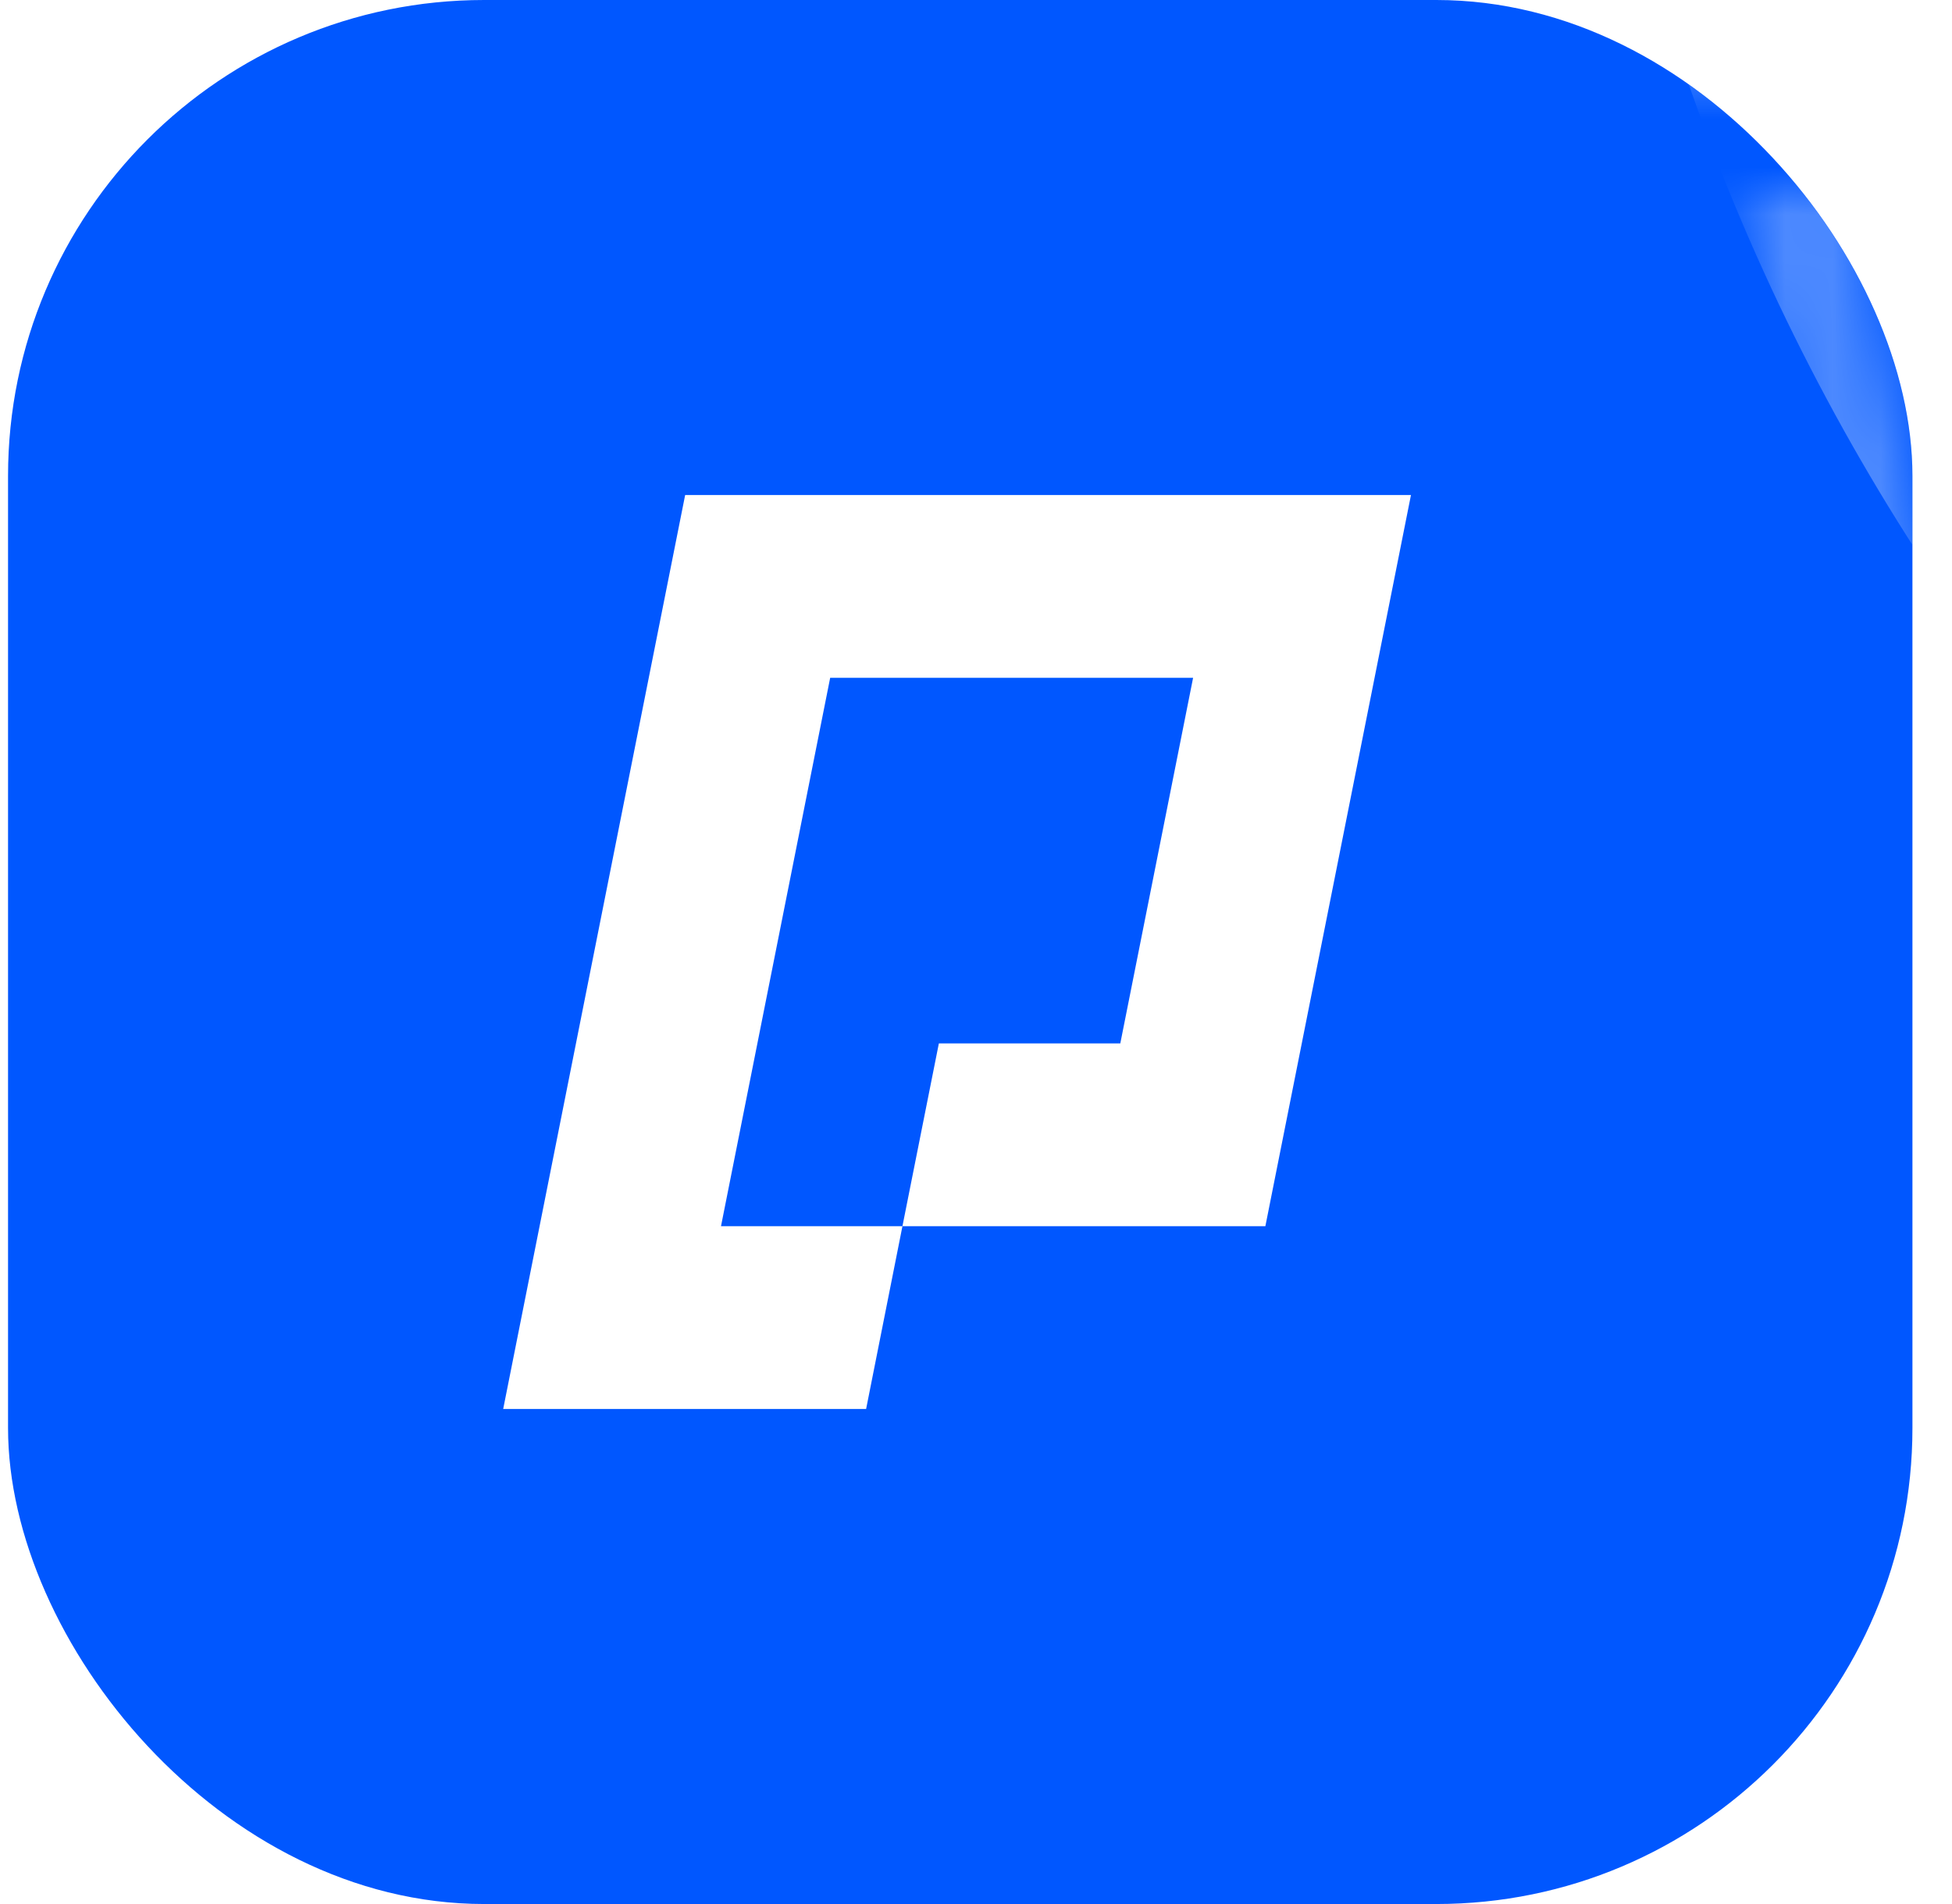 <?xml version="1.0" encoding="UTF-8"?> <svg xmlns="http://www.w3.org/2000/svg" width="41" height="40" viewBox="0 0 41 40" fill="none"><g clip-path="url(#clip0_204_2532)"><rect x="0.169" width="40" height="40" rx="10" fill="#0057FF"></rect><mask id="mask0_204_2532" style="mask-type:alpha" maskUnits="userSpaceOnUse" x="-125" y="-28" width="291" height="96"><path d="M151.702 65.442H149.432L149.878 67.784H154.439L151.702 54.124H149.432L151.702 65.442ZM145.348 67.784H147.617L145.348 56.467H147.617L147.173 54.124H142.61L145.348 67.784ZM128.939 65.442H126.671L127.115 67.784H131.676L128.939 54.124H126.671L128.939 65.442ZM122.587 67.784H124.855L122.587 56.467H124.855L124.41 54.124H119.848L122.587 67.784ZM106.167 65.442H103.898L104.343 67.784H108.905L106.167 54.124L103.898 54.124L106.167 65.442ZM99.814 67.784H102.083L99.814 56.467H102.083L101.637 54.124H97.076L99.814 67.784ZM83.366 65.442L81.097 65.442L81.543 67.784L86.104 67.784L83.366 54.124H81.097L83.366 65.442ZM77.013 67.784L79.282 67.784L77.013 56.467L79.282 56.467L78.838 54.124L74.275 54.124L77.013 67.784ZM60.604 65.442L58.335 65.442L58.78 67.784L63.342 67.784L60.604 54.124L58.335 54.124L60.604 65.442ZM54.252 67.784L56.52 67.784L54.252 56.467L56.52 56.467L56.075 54.124L51.513 54.124L54.252 67.784ZM37.832 65.442H35.563L36.008 67.784L40.57 67.784L37.832 54.124H35.563L37.832 65.442ZM31.479 67.784H33.748L31.479 56.467L33.748 56.467L33.302 54.124H28.741L31.479 67.784ZM14.885 65.441H12.616L13.061 67.783H17.623L14.885 54.124H12.616L14.885 65.441ZM8.532 67.783H10.8L8.532 56.466L10.8 56.466L10.356 54.124H5.794L8.532 67.783ZM-7.877 65.441H-10.146L-9.7 67.783H-5.139L-7.877 54.124H-10.146L-7.877 65.441ZM-14.23 67.783H-11.961L-14.23 56.466L-11.961 56.466L-12.406 54.124H-16.968L-14.23 67.783ZM-30.65 65.441L-32.918 65.441L-32.473 67.783H-27.911L-30.65 54.124H-32.918L-30.65 65.441ZM-37.002 67.783L-34.734 67.783L-37.002 56.466L-34.734 56.466L-35.178 54.124H-39.74L-37.002 67.783ZM-54.02 65.441H-56.289L-55.844 67.783H-51.282L-54.02 54.124H-56.289L-54.02 65.441ZM-60.373 67.783L-58.105 67.783L-60.373 56.466L-58.105 56.466L-58.549 54.124L-63.112 54.124L-60.373 67.783ZM-76.782 65.441L-79.051 65.441L-78.606 67.783L-74.044 67.783L-76.782 54.124L-79.051 54.124L-76.782 65.441ZM-83.135 67.783L-80.867 67.783L-83.135 56.466L-80.867 56.466L-81.312 54.124L-85.873 54.124L-83.135 67.783ZM-99.555 65.441L-101.824 65.441L-101.378 67.783L-96.817 67.783L-99.555 54.124H-101.824L-99.555 65.441ZM-105.908 67.783L-103.639 67.783L-105.908 56.466L-103.639 56.466L-104.083 54.124L-108.646 54.124L-105.908 67.783ZM162.585 63.163L160.316 63.163L160.761 65.504H165.323L162.585 51.846H160.316L162.585 63.163ZM156.232 65.504L158.501 65.504L156.232 54.188H158.501L158.055 51.846H153.494L156.232 65.504ZM139.822 63.163H137.553L137.999 65.504H142.56L139.822 51.846H137.553L139.822 63.163ZM133.469 65.504H135.738L133.469 54.188H135.738L135.294 51.846L130.731 51.846L133.469 65.504ZM117.05 63.163L114.782 63.163L115.226 65.504H119.789L117.05 51.846L114.782 51.846L117.05 63.163ZM110.698 65.504L112.966 65.504L110.698 54.188L112.966 54.188L112.521 51.846H107.96L110.698 65.504ZM94.25 63.163H91.981L92.427 65.504H96.988L94.25 51.846H91.981L94.25 63.163ZM87.897 65.504H90.166L87.897 54.188H90.166L89.72 51.846H85.159L87.897 65.504ZM71.487 63.163L69.218 63.163L69.664 65.504H74.225L71.487 51.846H69.218L71.487 63.163ZM65.135 65.504L67.403 65.504L65.135 54.188H67.403L66.959 51.846H62.396L65.135 65.504ZM48.715 63.163H46.446L46.891 65.504H51.454L48.715 51.846H46.446L48.715 63.163ZM42.363 65.504H44.631L42.363 54.188H44.631L44.186 51.846H39.624L42.363 65.504ZM25.768 63.163L23.5 63.163L23.945 65.503L28.506 65.503L25.768 51.845H23.5L25.768 63.163ZM19.416 65.503H21.684L19.416 54.187H21.684L21.239 51.845L16.677 51.845L19.416 65.503ZM3.007 63.163L0.738 63.163L1.182 65.503H5.745L3.007 51.845L0.738 51.845L3.007 63.163ZM-3.347 65.503H-1.077L-3.347 54.187L-1.077 54.187L-1.523 51.845L-6.084 51.845L-3.347 65.503ZM-19.766 63.163L-22.035 63.163L-21.589 65.503L-17.028 65.503L-19.766 51.845H-22.035L-19.766 63.163ZM-26.119 65.503H-23.85L-26.119 54.187H-23.85L-24.295 51.845L-28.857 51.845L-26.119 65.503ZM-43.137 63.163L-45.406 63.163L-44.96 65.503H-40.399L-43.137 51.845H-45.406L-43.137 63.163ZM-49.49 65.503H-47.221L-49.49 54.187H-47.221L-47.666 51.845H-52.228L-49.49 65.503ZM-65.9 63.163H-68.168L-67.723 65.503H-63.161L-65.9 51.845L-68.168 51.845L-65.9 63.163ZM-72.252 65.503L-69.983 65.503L-72.252 54.187H-69.983L-70.428 51.845H-74.99L-72.252 65.503ZM-88.671 63.163L-90.94 63.163L-90.495 65.503H-85.933L-88.671 51.845L-90.94 51.845L-88.671 63.163ZM-95.024 65.503H-92.755L-95.024 54.187H-92.755L-93.201 51.845H-97.762L-95.024 65.503ZM148.491 49.504L146.222 49.504L146.668 51.846H151.229L148.491 38.188H146.222L148.491 49.504ZM142.138 51.846L144.407 51.846L142.138 40.53H144.407L143.962 38.188H139.4L142.138 51.846ZM125.728 49.504H123.46L123.905 51.846H128.466L125.728 38.188H123.46L125.728 49.504ZM119.376 51.846H121.644L119.376 40.53H121.644L121.199 38.188H116.637L119.376 51.846ZM102.957 49.504L100.688 49.504L101.133 51.846H105.695L102.957 38.188H100.688L102.957 49.504ZM96.603 51.846H98.873L96.603 40.53H98.873L98.427 38.188H93.866L96.603 51.846ZM80.156 49.504H77.887L78.332 51.846H82.893L80.156 38.188H77.887L80.156 49.504ZM73.803 51.846H76.072L73.803 40.53H76.072L75.627 38.188H71.065L73.803 51.846ZM57.393 49.504H55.125L55.57 51.846L60.132 51.846L57.393 38.188H55.125L57.393 49.504ZM51.041 51.846H53.309L51.041 40.53H53.309L52.864 38.188L48.302 38.188L51.041 51.846ZM34.621 49.504H32.353L32.797 51.846H37.36L34.621 38.188H32.353L34.621 49.504ZM28.268 51.846H30.538L28.268 40.53H30.538L30.093 38.188H25.531L28.268 51.846ZM11.675 49.503H9.406L9.851 51.845H14.413L11.675 38.187H9.406L11.675 49.503ZM5.322 51.845H7.591L5.322 40.529H7.591L7.145 38.187H2.584L5.322 51.845ZM-11.087 49.503L-13.357 49.503L-12.911 51.845H-8.35L-11.087 38.187H-13.357L-11.087 49.503ZM-17.441 51.845L-15.172 51.845L-17.441 40.529H-15.172L-15.617 38.187H-20.179L-17.441 51.845ZM-33.86 49.503H-36.128L-35.684 51.845H-31.121L-33.86 38.187H-36.128L-33.86 49.503ZM-40.213 51.845H-37.944L-40.213 40.529H-37.944L-38.389 38.187H-42.95L-40.213 51.845ZM-57.231 49.503H-59.499L-59.054 51.845H-54.492L-57.231 38.187H-59.499L-57.231 49.503ZM-63.583 51.845H-61.315L-63.583 40.529H-61.315L-61.76 38.187H-66.322L-63.583 51.845ZM-79.993 49.503H-82.262L-81.817 51.845L-77.255 51.845L-79.993 38.187H-82.262L-79.993 49.503ZM-86.346 51.845H-84.078L-86.346 40.529H-84.078L-84.523 38.187L-89.084 38.187L-86.346 51.845ZM-102.765 49.503H-105.034L-104.589 51.845L-100.027 51.845L-102.765 38.187H-105.034L-102.765 49.503ZM-109.118 51.845H-106.849L-109.118 40.529H-106.849L-107.294 38.187H-111.856L-109.118 51.845ZM159.374 47.225H157.106L157.55 49.568H162.112L159.374 35.909H157.106L159.374 47.225ZM153.021 49.568H155.291L153.021 38.251H155.291L154.845 35.909H150.284L153.021 49.568ZM91.039 47.225H88.77L89.216 49.568H93.777L91.039 35.909H88.77L91.039 47.225ZM84.686 49.568H86.955L84.686 38.251H86.955L86.51 35.909H81.949L84.686 49.568ZM68.277 47.225H66.008L66.453 49.568H71.015L68.277 35.909H66.008L68.277 47.225ZM61.923 49.568L64.193 49.568L61.923 38.251H64.193L63.748 35.909H59.186L61.923 49.568ZM45.505 47.225H43.236L43.681 49.568H48.243L45.505 35.909H43.236L45.505 47.225ZM39.152 49.568H41.421L39.152 38.251H41.421L40.975 35.909L36.414 35.909L39.152 49.568ZM136.612 47.225H134.343L134.788 49.567H139.35L136.612 35.909H134.343L136.612 47.225ZM130.258 49.567H132.528L130.258 38.251H132.528L132.083 35.909H127.521L130.258 49.567ZM113.84 47.225H111.571L112.016 49.567L116.578 49.567L113.84 35.909H111.571L113.84 47.225ZM107.487 49.567H109.756L107.487 38.251H109.756L109.31 35.909L104.749 35.909L107.487 49.567ZM22.558 47.225H20.29L20.734 49.567L25.297 49.567L22.558 35.908H20.29L22.558 47.225ZM16.205 49.567H18.474L16.205 38.249H18.474L18.029 35.908H13.467L16.205 49.567ZM-0.204 47.225H-2.473L-2.029 49.567H2.534L-0.204 35.908H-2.473L-0.204 47.225ZM-6.557 49.567H-4.288L-6.557 38.249H-4.288L-4.734 35.908H-9.295L-6.557 49.567ZM-22.976 47.225H-25.245L-24.8 49.567L-20.239 49.567L-22.976 35.908H-25.245L-22.976 47.225ZM-29.329 49.567H-27.061L-29.329 38.249H-27.061L-27.506 35.908H-32.068L-29.329 49.567ZM-46.348 47.225H-48.617L-48.171 49.567H-43.61L-46.348 35.908H-48.617L-46.348 47.225ZM-52.7 49.567H-50.431L-52.7 38.249H-50.431L-50.876 35.908H-55.438L-52.7 49.567ZM-69.11 47.225H-71.378L-70.934 49.567H-66.371L-69.11 35.908H-71.378L-69.11 47.225ZM-75.462 49.567H-73.194L-75.462 38.249H-73.194L-73.639 35.908H-78.201L-75.462 49.567ZM-91.882 47.225H-94.151L-93.705 49.567L-89.144 49.567L-91.882 35.908H-94.151L-91.882 47.225ZM-98.235 49.567H-95.966L-98.235 38.249H-95.966L-96.411 35.908H-100.973L-98.235 49.567ZM145.308 33.575H143.04L143.484 35.916H148.047L145.308 22.258H143.04L145.308 33.575ZM138.955 35.916H141.224L138.955 24.6H141.224L140.779 22.258H136.216L138.955 35.916ZM122.546 33.575H120.277L120.721 35.916H125.284L122.546 22.258H120.277L122.546 33.575ZM116.193 35.916H118.462L116.193 24.6H118.462L118.016 22.258H113.455L116.193 35.916ZM99.774 33.575H97.505L97.95 35.916H102.511L99.774 22.258H97.505L99.774 33.575ZM93.421 35.916H95.689L93.421 24.6H95.689L95.245 22.258H90.682L93.421 35.916ZM76.972 33.575H74.705L75.149 35.916L79.712 35.916L76.972 22.258H74.705L76.972 33.575ZM70.62 35.916H72.889L70.62 24.6H72.889L72.444 22.258L67.882 22.258L70.62 35.916ZM54.211 33.575H51.942L52.386 35.916H56.949L54.211 22.258H51.942L54.211 33.575ZM47.858 35.916H50.127L47.858 24.6H50.127L49.681 22.258H45.12L47.858 35.916ZM31.439 33.575L29.17 33.575L29.615 35.916L34.176 35.916L31.439 22.258H29.17L31.439 33.575ZM25.086 35.916H27.354L25.086 24.6H27.354L26.909 22.258H22.347L25.086 35.916ZM8.492 33.574H6.223L6.668 35.916H11.23L8.492 22.257H6.223L8.492 33.574ZM2.139 35.916H4.408L2.139 24.599H4.408L3.963 22.257H-0.599L2.139 35.916ZM-14.271 33.574H-16.539L-16.094 35.916H-11.533L-14.271 22.257H-16.539L-14.271 33.574ZM-20.623 35.916H-18.355L-20.623 24.599H-18.355L-18.799 22.257H-23.362L-20.623 35.916ZM-37.042 33.574H-39.312L-38.867 35.916H-34.305L-37.042 22.257H-39.312L-37.042 33.574ZM-43.395 35.916H-41.126L-43.395 24.599H-41.126L-41.572 22.257H-46.133L-43.395 35.916ZM-60.413 33.574H-62.682L-62.238 35.916L-57.675 35.916L-60.413 22.257H-62.682L-60.413 33.574ZM-66.767 35.916H-64.497L-66.767 24.599H-64.497L-64.943 22.257L-69.505 22.257L-66.767 35.916ZM-83.176 33.574H-85.445L-85 35.916H-80.438L-83.176 22.257H-85.445L-83.176 33.574ZM-89.529 35.916H-87.26L-89.529 24.599H-87.26L-87.705 22.257H-92.267L-89.529 35.916ZM-105.948 33.574L-108.217 33.574L-107.772 35.916H-103.21L-105.948 22.257H-108.217L-105.948 33.574ZM-112.301 35.916H-110.033L-112.301 24.599H-110.033L-110.477 22.257L-115.039 22.257L-112.301 35.916ZM156.191 31.295H153.923L154.368 33.638H158.929L156.191 19.979H153.923L156.191 31.295ZM149.839 33.638H152.107L149.839 22.321H152.107L151.662 19.979H147.1L149.839 33.638ZM87.856 31.295H85.588L86.033 33.638H90.594L87.856 19.979H85.588L87.856 31.295ZM81.504 33.638H83.772L81.504 22.321L83.772 22.321L83.327 19.979H78.765L81.504 33.638ZM65.094 31.295H62.825L63.27 33.638H67.832L65.094 19.979L62.825 19.979L65.094 31.295ZM58.742 33.638H61.01L58.742 22.321H61.01L60.565 19.979H56.004L58.742 33.638ZM42.322 31.295L40.053 31.295L40.498 33.638H45.06L42.322 19.979H40.053L42.322 31.295ZM35.969 33.638L38.238 33.638L35.969 22.321L38.238 22.321L37.793 19.979L33.231 19.979L35.969 33.638ZM133.429 31.295H131.16L131.605 33.637H136.167L133.429 19.979H131.16L133.429 31.295ZM127.077 33.637H129.345L127.077 22.321H129.345L128.9 19.979H124.339L127.077 33.637ZM110.657 31.295H108.388L108.833 33.637H113.395L110.657 19.979H108.388L110.657 31.295ZM104.304 33.637H106.573L104.304 22.321H106.573L106.128 19.979H101.566L104.304 33.637ZM19.376 31.294L17.106 31.294L17.552 33.636L22.113 33.636L19.376 19.978H17.106L19.376 31.294ZM13.022 33.636H15.291L13.022 22.32H15.291L14.846 19.978H10.284L13.022 33.636ZM-3.387 31.294H-5.656L-5.211 33.636L-0.649 33.636L-3.387 19.978H-5.656L-3.387 31.294ZM-9.74 33.636H-7.471L-9.74 22.32H-7.471L-7.916 19.978H-12.478L-9.74 33.636ZM-26.16 31.294H-28.428L-27.983 33.636L-23.421 33.636L-26.16 19.978H-28.428L-26.16 31.294ZM-32.512 33.636H-30.244L-32.512 22.32H-30.244L-30.688 19.978H-35.25L-32.512 33.636ZM-49.53 31.294H-51.799L-51.354 33.636H-46.792L-49.53 19.978H-51.799L-49.53 31.294ZM-55.883 33.636H-53.615L-55.883 22.32L-53.615 22.32L-54.06 19.978H-58.621L-55.883 33.636ZM-72.292 31.294H-74.562L-74.117 33.636H-69.555L-72.292 19.978H-74.562L-72.292 31.294ZM-78.645 33.636H-76.376L-78.645 22.32H-76.376L-76.822 19.978H-81.383L-78.645 33.636ZM-95.065 31.294H-97.333L-96.889 33.636H-92.326L-95.065 19.978L-97.333 19.978L-95.065 31.294ZM-101.417 33.636H-99.149L-101.417 22.32L-99.149 22.32L-99.594 19.978H-104.156L-101.417 33.636ZM141.843 17.597H139.574L140.019 19.938H144.581L141.843 6.28H139.574L141.843 17.597ZM135.49 19.938H137.758L135.49 8.622H137.758L137.314 6.28H132.752L135.49 19.938ZM119.081 17.597H116.812L117.258 19.938H121.819L119.081 6.28H116.812L119.081 17.597ZM112.728 19.938H114.997L112.728 8.622H114.997L114.552 6.28H109.99L112.728 19.938ZM96.308 17.597H94.04L94.485 19.938H99.047L96.308 6.28H94.04L96.308 17.597ZM89.956 19.938H92.225L89.956 8.622H92.225L91.78 6.28H87.218L89.956 19.938ZM73.508 17.597H71.239L71.684 19.938H76.246L73.508 6.28H71.239L73.508 17.597ZM67.155 19.938H69.424L67.155 8.622H69.424L68.979 6.28L64.417 6.28L67.155 19.938ZM50.746 17.597H48.477L48.922 19.938H53.484L50.746 6.28H48.477L50.746 17.597ZM44.393 19.938H46.662L44.393 8.622H46.662L46.218 6.28H41.655L44.393 19.938ZM27.973 17.597H25.705L26.15 19.938H30.712L27.973 6.28H25.705L27.973 17.597ZM21.621 19.938H23.889L21.621 8.622H23.889L23.445 6.28H18.884L21.621 19.938ZM5.027 17.597H2.758L3.203 19.938H7.764L5.027 6.28H2.758L5.027 17.597ZM-1.326 19.938H0.942L-1.326 8.622H0.942L0.498 6.28H-4.065L-1.326 19.938ZM-17.736 17.597H-20.004L-19.559 19.938H-14.997L-17.736 6.28H-20.004L-17.736 17.597ZM-24.088 19.938H-21.82L-24.088 8.622H-21.82L-22.265 6.28H-26.826L-24.088 19.938ZM-40.508 17.597H-42.777L-42.331 19.938H-37.77L-40.508 6.28H-42.777L-40.508 17.597ZM-46.861 19.938H-44.592L-46.861 8.622H-44.592L-45.036 6.28H-49.599L-46.861 19.938ZM-63.879 17.597L-66.149 17.597L-65.703 19.938H-61.142L-63.879 6.28H-66.149L-63.879 17.597ZM-70.233 19.938H-67.964L-70.233 8.622H-67.964L-68.409 6.28H-72.971L-70.233 19.938ZM-86.642 17.597H-88.911L-88.466 19.938H-83.905L-86.642 6.28H-88.911L-86.642 17.597ZM-92.994 19.938H-90.726L-92.994 8.622H-90.726L-91.171 6.28H-95.733L-92.994 19.938ZM-109.414 17.597L-111.683 17.597L-111.238 19.938H-106.676L-109.414 6.28H-111.683L-109.414 17.597ZM-115.767 19.938H-113.498L-115.767 8.622H-113.498L-113.943 6.28H-118.505L-115.767 19.938ZM152.726 15.318H150.458L150.903 17.659H155.465L152.726 4.001H150.458L152.726 15.318ZM146.374 17.659H148.642L146.374 6.342H148.642L148.197 4.001H143.635L146.374 17.659ZM129.964 15.318H127.695L128.14 17.659H132.702L129.964 4.001H127.695L129.964 15.318ZM123.611 17.659H125.881L123.611 6.342H125.881L125.435 4.001H120.874L123.611 17.659ZM107.192 15.318H104.924L105.369 17.659H109.93L107.192 4.001H104.924L107.192 15.318ZM100.84 17.659H103.108L100.84 6.342H103.108L102.664 4.001L98.101 4.001L100.84 17.659ZM84.391 15.318H82.123L82.568 17.659H87.13L84.391 4.001H82.123L84.391 15.318ZM78.039 17.659H80.307L78.039 6.342H80.307L79.862 4.001H75.3L78.039 17.659ZM61.629 15.318H59.36L59.805 17.659H64.367L61.629 4.001H59.36L61.629 15.318ZM55.276 17.659H57.546L55.276 6.342H57.546L57.1 4.001H52.539L55.276 17.659ZM38.857 15.318L36.589 15.318L37.033 17.659L41.595 17.659L38.857 4.001H36.589L38.857 15.318ZM32.505 17.659H34.773L32.505 6.342H34.773L34.328 4.001H29.766L32.505 17.659ZM15.91 15.318H13.641L14.087 17.659H18.648L15.91 4.001H13.641L15.91 15.318ZM9.557 17.659H11.826L9.557 6.342H11.826L11.381 4.001H6.819L9.557 17.659ZM-6.853 15.318H-9.121L-8.676 17.659H-4.115L-6.853 4.001H-9.121L-6.853 15.318ZM-13.205 17.659H-10.936L-13.205 6.342H-10.936L-11.381 4.001H-15.943L-13.205 17.659ZM-29.624 15.318H-31.893L-31.448 17.659H-26.886L-29.624 4.001H-31.893L-29.624 15.318ZM-35.977 17.659H-33.708L-35.977 6.342H-33.708L-34.154 4.001H-38.715L-35.977 17.659ZM-52.996 15.318H-55.265L-54.82 17.659H-50.258L-52.996 4.001H-55.265L-52.996 15.318ZM-59.349 17.659H-57.08L-59.349 6.342H-57.08L-57.526 4.001H-62.087L-59.349 17.659ZM-75.759 15.318H-78.028L-77.582 17.659H-73.021L-75.759 4.001H-78.028L-75.759 15.318ZM-82.112 17.659H-79.843L-82.112 6.342H-79.843L-80.287 4.001H-84.849L-82.112 17.659ZM-98.531 15.318H-100.799L-100.355 17.659H-95.792L-98.531 4.001H-100.799L-98.531 15.318ZM-104.883 17.659H-102.615L-104.883 6.342H-102.615L-103.06 4.001H-107.621L-104.883 17.659ZM138.633 1.66H136.364L136.809 4.002H141.371L138.633 -9.658L136.364 -9.658L138.633 1.66ZM132.28 4.002H134.549L132.28 -7.316H134.549L134.103 -9.658L129.542 -9.658L132.28 4.002ZM115.871 1.66H113.601L114.047 4.002H118.608L115.871 -9.658L113.601 -9.658L115.871 1.66ZM109.517 4.002H111.786L109.517 -7.316H111.786L111.341 -9.658H106.779L109.517 4.002ZM93.098 1.66H90.83L91.274 4.002H95.837L93.098 -9.658L90.83 -9.658L93.098 1.66ZM86.746 4.002H89.014L86.746 -7.316H89.014L88.569 -9.658H84.007L86.746 4.002ZM70.297 1.66H68.029L68.474 4.002H73.036L70.297 -9.658L68.029 -9.658L70.297 1.66ZM63.945 4.002H66.214L63.945 -7.316H66.214L65.768 -9.658L61.207 -9.658L63.945 4.002ZM47.536 1.66H45.266L45.712 4.002H50.273L47.536 -9.658H45.266L47.536 1.66ZM41.182 4.002H43.451L41.182 -7.316H43.451L43.006 -9.658L38.444 -9.658L41.182 4.002ZM24.763 1.66H22.495L22.939 4.002H27.502L24.763 -9.658L22.495 -9.658L24.763 1.66ZM18.41 4.002H20.679L18.41 -7.316H20.679L20.234 -9.658L15.672 -9.658L18.41 4.002ZM1.816 1.66H-0.452L-0.007 4.002H4.554L1.816 -9.658L-0.452 -9.658L1.816 1.66ZM-4.536 4.002H-2.268L-4.536 -7.316H-2.268L-2.713 -9.658H-7.275L-4.536 4.002ZM-20.947 1.66H-23.215L-22.77 4.002H-18.208L-20.947 -9.658L-23.215 -9.658L-20.947 1.66ZM-27.299 4.002L-25.031 4.002L-27.299 -7.316L-25.031 -7.316L-25.476 -9.658L-30.037 -9.658L-27.299 4.002ZM-43.718 1.66H-45.987L-45.542 4.002H-40.98L-43.718 -9.658L-45.987 -9.658L-43.718 1.66ZM-50.072 4.002H-47.802L-50.072 -7.316H-47.802L-48.247 -9.658H-52.809L-50.072 4.002ZM-67.09 1.66H-69.359L-68.914 4.002H-64.352L-67.09 -9.658L-69.359 -9.658L-67.09 1.66ZM-73.443 4.002H-71.174L-73.443 -7.316H-71.174L-71.619 -9.658H-76.181L-73.443 4.002ZM-89.853 1.66H-92.121L-91.676 4.002H-87.115L-89.853 -9.658L-92.121 -9.658L-89.853 1.66ZM-96.205 4.002H-93.937L-96.205 -7.316H-93.937L-94.382 -9.658H-98.944L-96.205 4.002ZM-112.624 1.66H-114.893L-114.449 4.002H-109.886L-112.624 -9.658L-114.893 -9.658L-112.624 1.66ZM-118.978 4.002H-116.708L-118.978 -7.316H-116.708L-117.154 -9.658H-121.715L-118.978 4.002ZM149.515 -0.62H147.247L147.692 1.722H152.254L149.515 -11.937H147.247L149.515 -0.62ZM143.163 1.722H145.432L143.163 -9.594H145.432L144.987 -11.936H140.425L143.163 1.722ZM126.754 -0.62H124.485L124.929 1.722H129.492L126.754 -11.937H124.485L126.754 -0.62ZM120.401 1.722H122.67L120.401 -9.594L122.67 -9.594L122.224 -11.936H117.663L120.401 1.722ZM103.982 -0.62H101.713L102.158 1.722H106.719L103.982 -11.937H101.713L103.982 -0.62ZM97.629 1.722H99.897L97.629 -9.594L99.897 -9.594L99.452 -11.936H94.89L97.629 1.722ZM81.18 -0.62H78.913L79.357 1.722H83.919L81.18 -11.937L78.913 -11.937L81.18 -0.62ZM74.828 1.722H77.097L74.828 -9.594H77.097L76.652 -11.936L72.091 -11.936L74.828 1.722ZM58.419 -0.62H56.15L56.594 1.722H61.157L58.419 -11.937L56.15 -11.937L58.419 -0.62ZM52.066 1.722H54.335L52.066 -9.594L54.335 -9.594L53.889 -11.936L49.328 -11.936L52.066 1.722ZM35.647 -0.62H33.378L33.823 1.722H38.385L35.647 -11.937L33.378 -11.937L35.647 -0.62ZM29.294 1.722H31.562L29.294 -9.594H31.562L31.117 -11.936L26.555 -11.936L29.294 1.722ZM12.699 -0.62H10.43L10.876 1.722H15.437L12.699 -11.937L10.43 -11.937L12.699 -0.62ZM6.346 1.722H8.616L6.346 -9.594L8.616 -9.594L8.171 -11.936L3.609 -11.936L6.346 1.722ZM-10.063 -0.62H-12.331L-11.887 1.722H-7.325L-10.063 -11.937L-12.331 -11.937L-10.063 -0.62ZM-16.415 1.722H-14.147L-16.415 -9.594L-14.147 -9.594L-14.592 -11.936H-19.154L-16.415 1.722ZM-32.835 -0.62H-35.104L-34.658 1.722H-30.097L-32.835 -11.937L-35.104 -11.937L-32.835 -0.62ZM-39.188 1.722H-36.919L-39.188 -9.594L-36.919 -9.594L-37.365 -11.936H-41.926L-39.188 1.722ZM-56.207 -0.62H-58.476L-58.031 1.722H-53.469L-56.207 -11.937L-58.476 -11.937L-56.207 -0.62ZM-62.56 1.722H-60.29L-62.56 -9.594L-60.29 -9.594L-60.736 -11.936H-65.297L-62.56 1.722ZM-78.969 -0.62H-81.238L-80.793 1.722H-76.231L-78.969 -11.937L-81.238 -11.937L-78.969 -0.62ZM-85.323 1.722H-83.053L-85.323 -9.594L-83.053 -9.594L-83.498 -11.936H-88.06L-85.323 1.722ZM-101.742 -0.62H-104.01L-103.565 1.722H-99.003L-101.742 -11.937L-104.01 -11.937L-101.742 -0.62ZM-108.094 1.722H-105.826L-108.094 -9.594L-105.826 -9.594L-106.271 -11.936H-110.832L-108.094 1.722ZM135.45 -14.271L133.181 -14.271L133.626 -11.928L138.188 -11.928L135.45 -25.587L133.181 -25.587L135.45 -14.271ZM129.097 -11.928L131.366 -11.928L129.097 -23.246L131.366 -23.246L130.921 -25.587L126.358 -25.587L129.097 -11.928ZM112.687 -14.271L110.419 -14.271L110.864 -11.928H115.425L112.687 -25.587H110.419L112.687 -14.271ZM106.335 -11.928L108.603 -11.928L106.335 -23.246H108.603L108.159 -25.587L103.596 -25.587L106.335 -11.928ZM89.916 -14.271L87.646 -14.271L88.091 -11.928H92.653L89.916 -25.587H87.646L89.916 -14.271ZM83.563 -11.928L85.832 -11.928L83.563 -23.246L85.832 -23.246L85.386 -25.587L80.825 -25.587L83.563 -11.928ZM67.115 -14.271L64.846 -14.271L65.291 -11.928L69.853 -11.928L67.115 -25.587L64.846 -25.587L67.115 -14.271ZM60.762 -11.928L63.031 -11.928L60.762 -23.246L63.031 -23.246L62.586 -25.587H58.023L60.762 -11.928ZM44.352 -14.271L42.084 -14.271L42.529 -11.928L47.09 -11.928L44.352 -25.587L42.084 -25.587L44.352 -14.271ZM38 -11.928H40.268L38 -23.246L40.268 -23.246L39.823 -25.587H35.261L38 -11.928ZM21.581 -14.271L19.311 -14.271L19.756 -11.928L24.318 -11.928L21.581 -25.587L19.311 -25.587L21.581 -14.271ZM15.228 -11.928L17.497 -11.928L15.228 -23.246L17.497 -23.246L17.052 -25.587H12.49L15.228 -11.928ZM-1.367 -14.271L-3.635 -14.271L-3.191 -11.928L1.372 -11.928L-1.367 -25.587L-3.635 -25.587L-1.367 -14.271ZM-7.72 -11.928L-5.45 -11.928L-7.72 -23.246H-5.45L-5.896 -25.587L-10.458 -25.587L-7.72 -11.928ZM-24.129 -14.271L-26.398 -14.271L-25.953 -11.928H-21.391L-24.129 -25.587L-26.398 -25.587L-24.129 -14.271ZM-30.482 -11.928L-28.213 -11.928L-30.482 -23.246L-28.213 -23.246L-28.659 -25.587L-33.22 -25.587L-30.482 -11.928ZM-46.901 -14.271H-49.17L-48.725 -11.928L-44.163 -11.928L-46.901 -25.587L-49.17 -25.587L-46.901 -14.271ZM-53.253 -11.928L-50.986 -11.928L-53.253 -23.246L-50.986 -23.246L-51.43 -25.587L-55.992 -25.587L-53.253 -11.928ZM-70.273 -14.271H-72.541L-72.097 -11.928L-67.534 -11.928L-70.273 -25.587H-72.541L-70.273 -14.271ZM-76.626 -11.928L-74.357 -11.928L-76.626 -23.246H-74.357L-74.802 -25.587L-79.365 -25.587L-76.626 -11.928ZM-93.035 -14.271L-95.304 -14.271L-94.86 -11.928H-90.297L-93.035 -25.587L-95.304 -25.587L-93.035 -14.271ZM-99.388 -11.928L-97.119 -11.928L-99.388 -23.246L-97.119 -23.246L-97.565 -25.587H-102.126L-99.388 -11.928ZM-115.807 -14.271H-118.076L-117.631 -11.928H-113.07L-115.807 -25.587H-118.076L-115.807 -14.271ZM-122.16 -11.928L-119.892 -11.928L-122.16 -23.246L-119.892 -23.246L-120.337 -25.587L-124.899 -25.587L-122.16 -11.928ZM146.333 -16.55L144.064 -16.55L144.509 -14.209H149.071L146.333 -27.867L144.064 -27.867L146.333 -16.55ZM139.98 -14.209L142.249 -14.209L139.98 -25.525L142.249 -25.525L141.803 -27.867H137.242L139.98 -14.209ZM123.571 -16.55L121.302 -16.55L121.747 -14.209L126.309 -14.209L123.571 -27.867L121.302 -27.867L123.571 -16.55ZM117.218 -14.209L119.487 -14.209L117.218 -25.525L119.487 -25.525L119.042 -27.867H114.48L117.218 -14.209ZM100.799 -16.55L98.53 -16.55L98.975 -14.209H103.537L100.799 -27.867L98.53 -27.867L100.799 -16.55ZM94.446 -14.209L96.715 -14.209L94.446 -25.525L96.715 -25.525L96.269 -27.867H91.708L94.446 -14.209ZM77.999 -16.55L75.729 -16.55L76.174 -14.209H80.736L77.999 -27.867L75.729 -27.867L77.999 -16.55ZM71.645 -14.209L73.914 -14.209L71.645 -25.525L73.914 -25.525L73.468 -27.867H68.907L71.645 -14.209ZM55.236 -16.55L52.968 -16.55L53.412 -14.209H57.974L55.236 -27.867L52.968 -27.867L55.236 -16.55ZM48.883 -14.209L51.152 -14.209L48.883 -25.525L51.152 -25.525L50.707 -27.867H46.145L48.883 -14.209ZM32.464 -16.55L30.195 -16.55L30.64 -14.209H35.202L32.464 -27.867L30.195 -27.867L32.464 -16.55ZM26.111 -14.209L28.38 -14.209L26.111 -25.525L28.38 -25.525L27.934 -27.867H23.373L26.111 -14.209ZM9.517 -16.55L7.248 -16.55L7.693 -14.209H12.255L9.517 -27.867L7.248 -27.867L9.517 -16.55ZM3.164 -14.209L5.432 -14.209L3.164 -25.525L5.432 -25.525L4.987 -27.867H0.425L3.164 -14.209ZM-13.245 -16.55H-15.515L-15.07 -14.209L-10.508 -14.209L-13.245 -27.867H-15.515L-13.245 -16.55ZM-19.598 -14.209L-17.329 -14.209L-19.598 -25.525L-17.329 -25.525L-17.775 -27.867L-22.336 -27.867L-19.598 -14.209ZM-36.018 -16.55L-38.286 -16.55L-37.842 -14.209L-33.28 -14.209L-36.018 -27.867L-38.286 -27.867L-36.018 -16.55ZM-42.37 -14.209L-40.102 -14.209L-42.37 -25.525L-40.102 -25.525L-40.547 -27.867H-45.109L-42.37 -14.209ZM-59.39 -16.55L-61.658 -16.55L-61.213 -14.209L-56.652 -14.209L-59.39 -27.867L-61.658 -27.867L-59.39 -16.55ZM-65.743 -14.209L-63.474 -14.209L-65.743 -25.525L-63.474 -25.525L-63.919 -27.867L-68.481 -27.867L-65.743 -14.209ZM-82.152 -16.55H-84.421L-83.976 -14.209L-79.414 -14.209L-82.152 -27.867H-84.421L-82.152 -16.55ZM-88.505 -14.209L-86.237 -14.209L-88.505 -25.525L-86.237 -25.525L-86.681 -27.867L-91.243 -27.867L-88.505 -14.209ZM-104.924 -16.55L-107.193 -16.55L-106.748 -14.209L-102.186 -14.209L-104.924 -27.867L-107.193 -27.867L-104.924 -16.55ZM-111.277 -14.209L-109.008 -14.209L-111.277 -25.525L-109.008 -25.525L-109.453 -27.867H-114.015L-111.277 -14.209Z" fill="white"></path></mask><g mask="url(#mask0_204_2532)"><g filter="url(#filter0_f_204_2532)"><ellipse cx="78.748" cy="-13.2" rx="45.8" ry="45.733" fill="white" fill-opacity="0.3"></ellipse></g></g><path d="M14.391 10.4L10.569 29.6H18.192L18.955 25.76H15.144L17.437 14.24H25.06L23.531 21.92H19.72L18.955 25.76H26.578L29.636 10.4H14.391Z" fill="white"></path></g><defs><filter id="filter0_f_204_2532" x="-124.777" y="-216.658" width="407.05" height="406.916" filterUnits="userSpaceOnUse" color-interpolation-filters="sRGB"><feFlood flood-opacity="0" result="BackgroundImageFix"></feFlood><feBlend mode="normal" in="SourceGraphic" in2="BackgroundImageFix" result="shape"></feBlend><feGaussianBlur stdDeviation="78.862" result="effect1_foregroundBlur_204_2532"></feGaussianBlur></filter><clipPath id="clip0_204_2532"><rect x="0.169" width="40" height="40" rx="10" fill="white"></rect></clipPath></defs></svg> 
